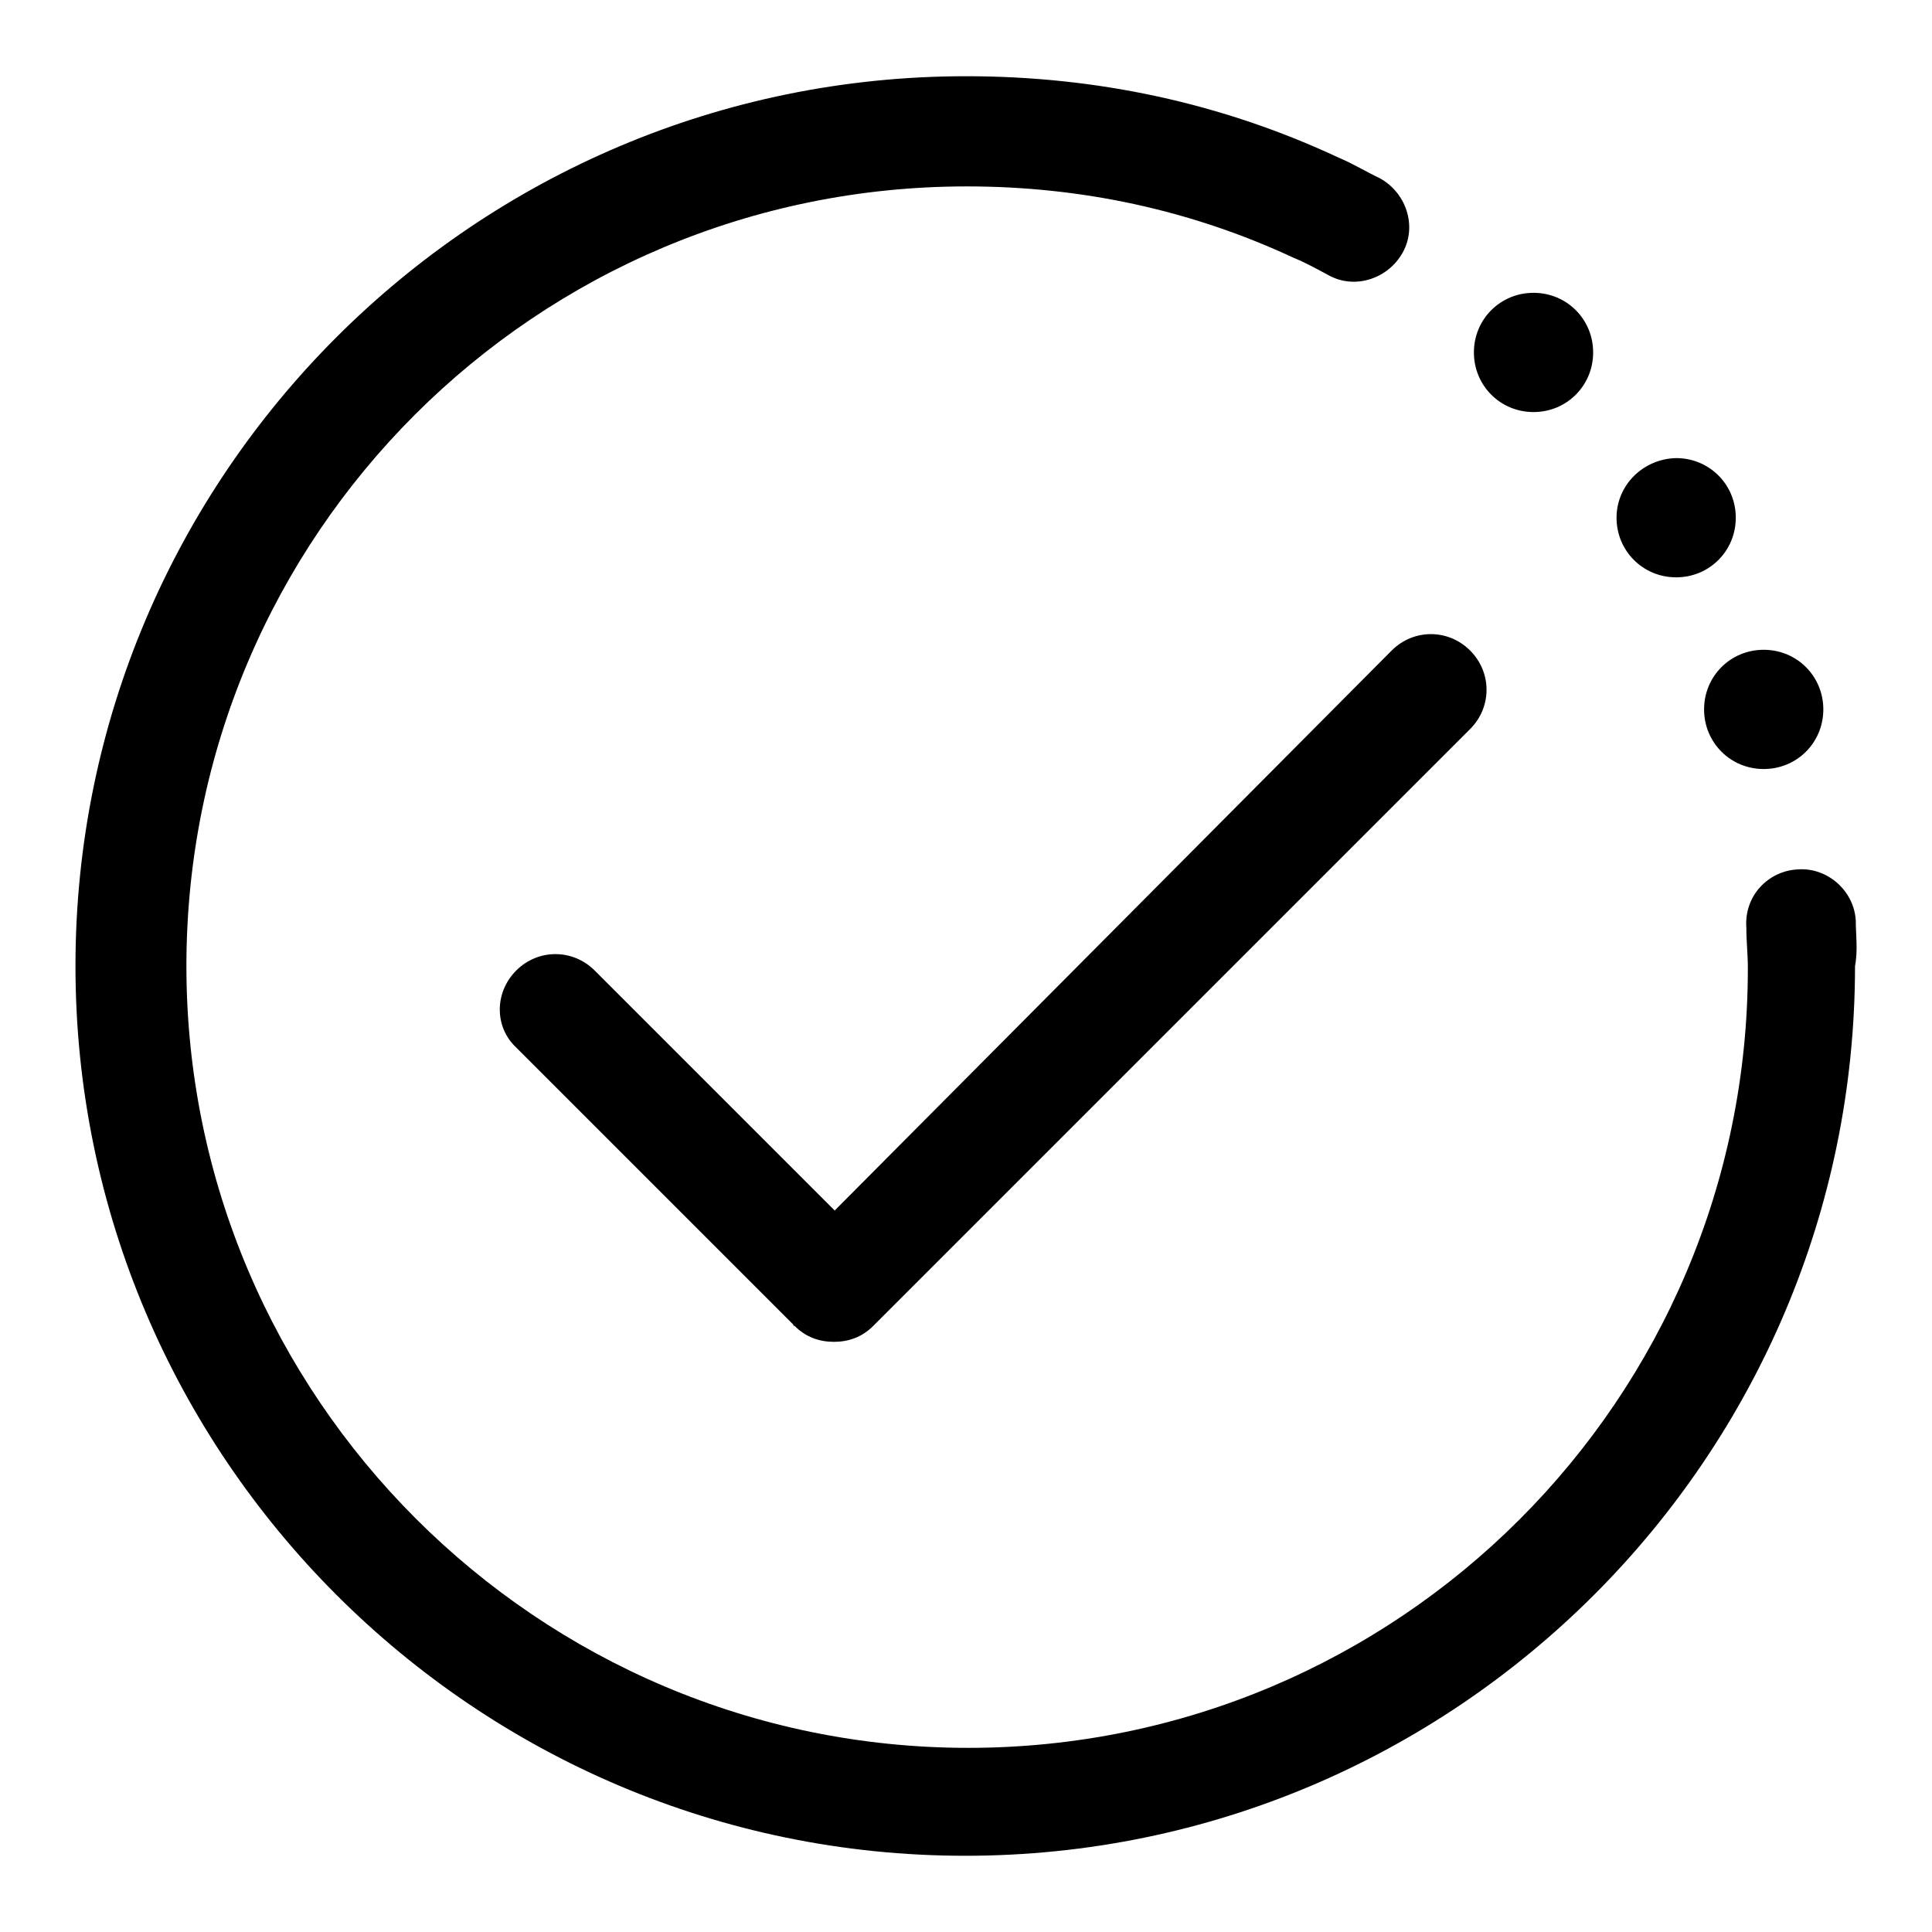 <?xml version="1.0" encoding="utf-8"?>
<!-- Svg Vector Icons : http://www.onlinewebfonts.com/icon -->
<!DOCTYPE svg PUBLIC "-//W3C//DTD SVG 1.1//EN" "http://www.w3.org/Graphics/SVG/1.1/DTD/svg11.dtd">
<svg version="1.1" xmlns="http://www.w3.org/2000/svg" xmlns:xlink="http://www.w3.org/1999/xlink" x="0px" y="0px" viewBox="0 0 256 256" enable-background="new 0 0 256 256" xml:space="preserve">
<g> <path fill="#000000" d="M110.6,160.4l-31.8-31.8c-2.9-2.9-7.5-2.9-10.4,0c-2.9,2.9-2.9,7.5,0,10.2l36.7,36.7c0,0,0,0.2,0.2,0.2 c1.5,1.5,3.3,2.1,5.2,2.1s3.7-0.6,5.2-2.1l79.1-79.1c2.9-2.9,2.9-7.5,0-10.4s-7.5-2.9-10.4,0L110.6,160.4z"/> <path fill="#000000" d="M245.9,122c-0.2-3.9-3.7-7.1-7.7-6.8c-3.9,0.2-7.1,3.5-6.8,7.7c0,1.9,0.2,3.5,0.2,5.4 c0,57.1-46.3,103.3-103.3,103.3c-57.1,0-103.6-46.5-103.6-103.6C24.7,70.9,71,24.7,128.1,24.7c15.1,0,29.7,3.1,43.4,9.5 c1.5,0.6,3.1,1.5,4.6,2.3c3.5,1.9,7.9,0.4,9.8-3.1c1.9-3.5,0.4-7.9-3.1-9.8c-1.7-0.8-3.5-1.9-5.4-2.7 c-15.6-7.3-32.2-10.8-49.4-10.8C62.9,10.1,10,63,10,128c0,65,52.9,117.9,117.9,117.9c65,0,117.9-52.9,117.9-117.9 C246.2,125.9,245.9,123.8,245.9,122L245.9,122z"/> <path fill="#000000" d="M225.8,94c0,4.4,3.5,7.9,7.9,7.9c4.4,0,7.9-3.5,7.9-7.9s-3.5-7.9-7.9-7.9C229.3,86.1,225.8,89.6,225.8,94z" /> <path fill="#000000" d="M214.2,68.6c0,4.4,3.5,7.9,7.9,7.9c4.4,0,7.9-3.5,7.9-7.9s-3.5-7.9-7.9-7.9 C217.7,60.8,214.2,64.3,214.2,68.6L214.2,68.6z"/> <path fill="#000000" d="M195.3,46.7c0,4.4,3.5,7.9,7.9,7.9c4.4,0,7.9-3.5,7.9-7.9s-3.5-7.9-7.9-7.9 C198.8,38.8,195.3,42.3,195.3,46.7z"/></g>
</svg>